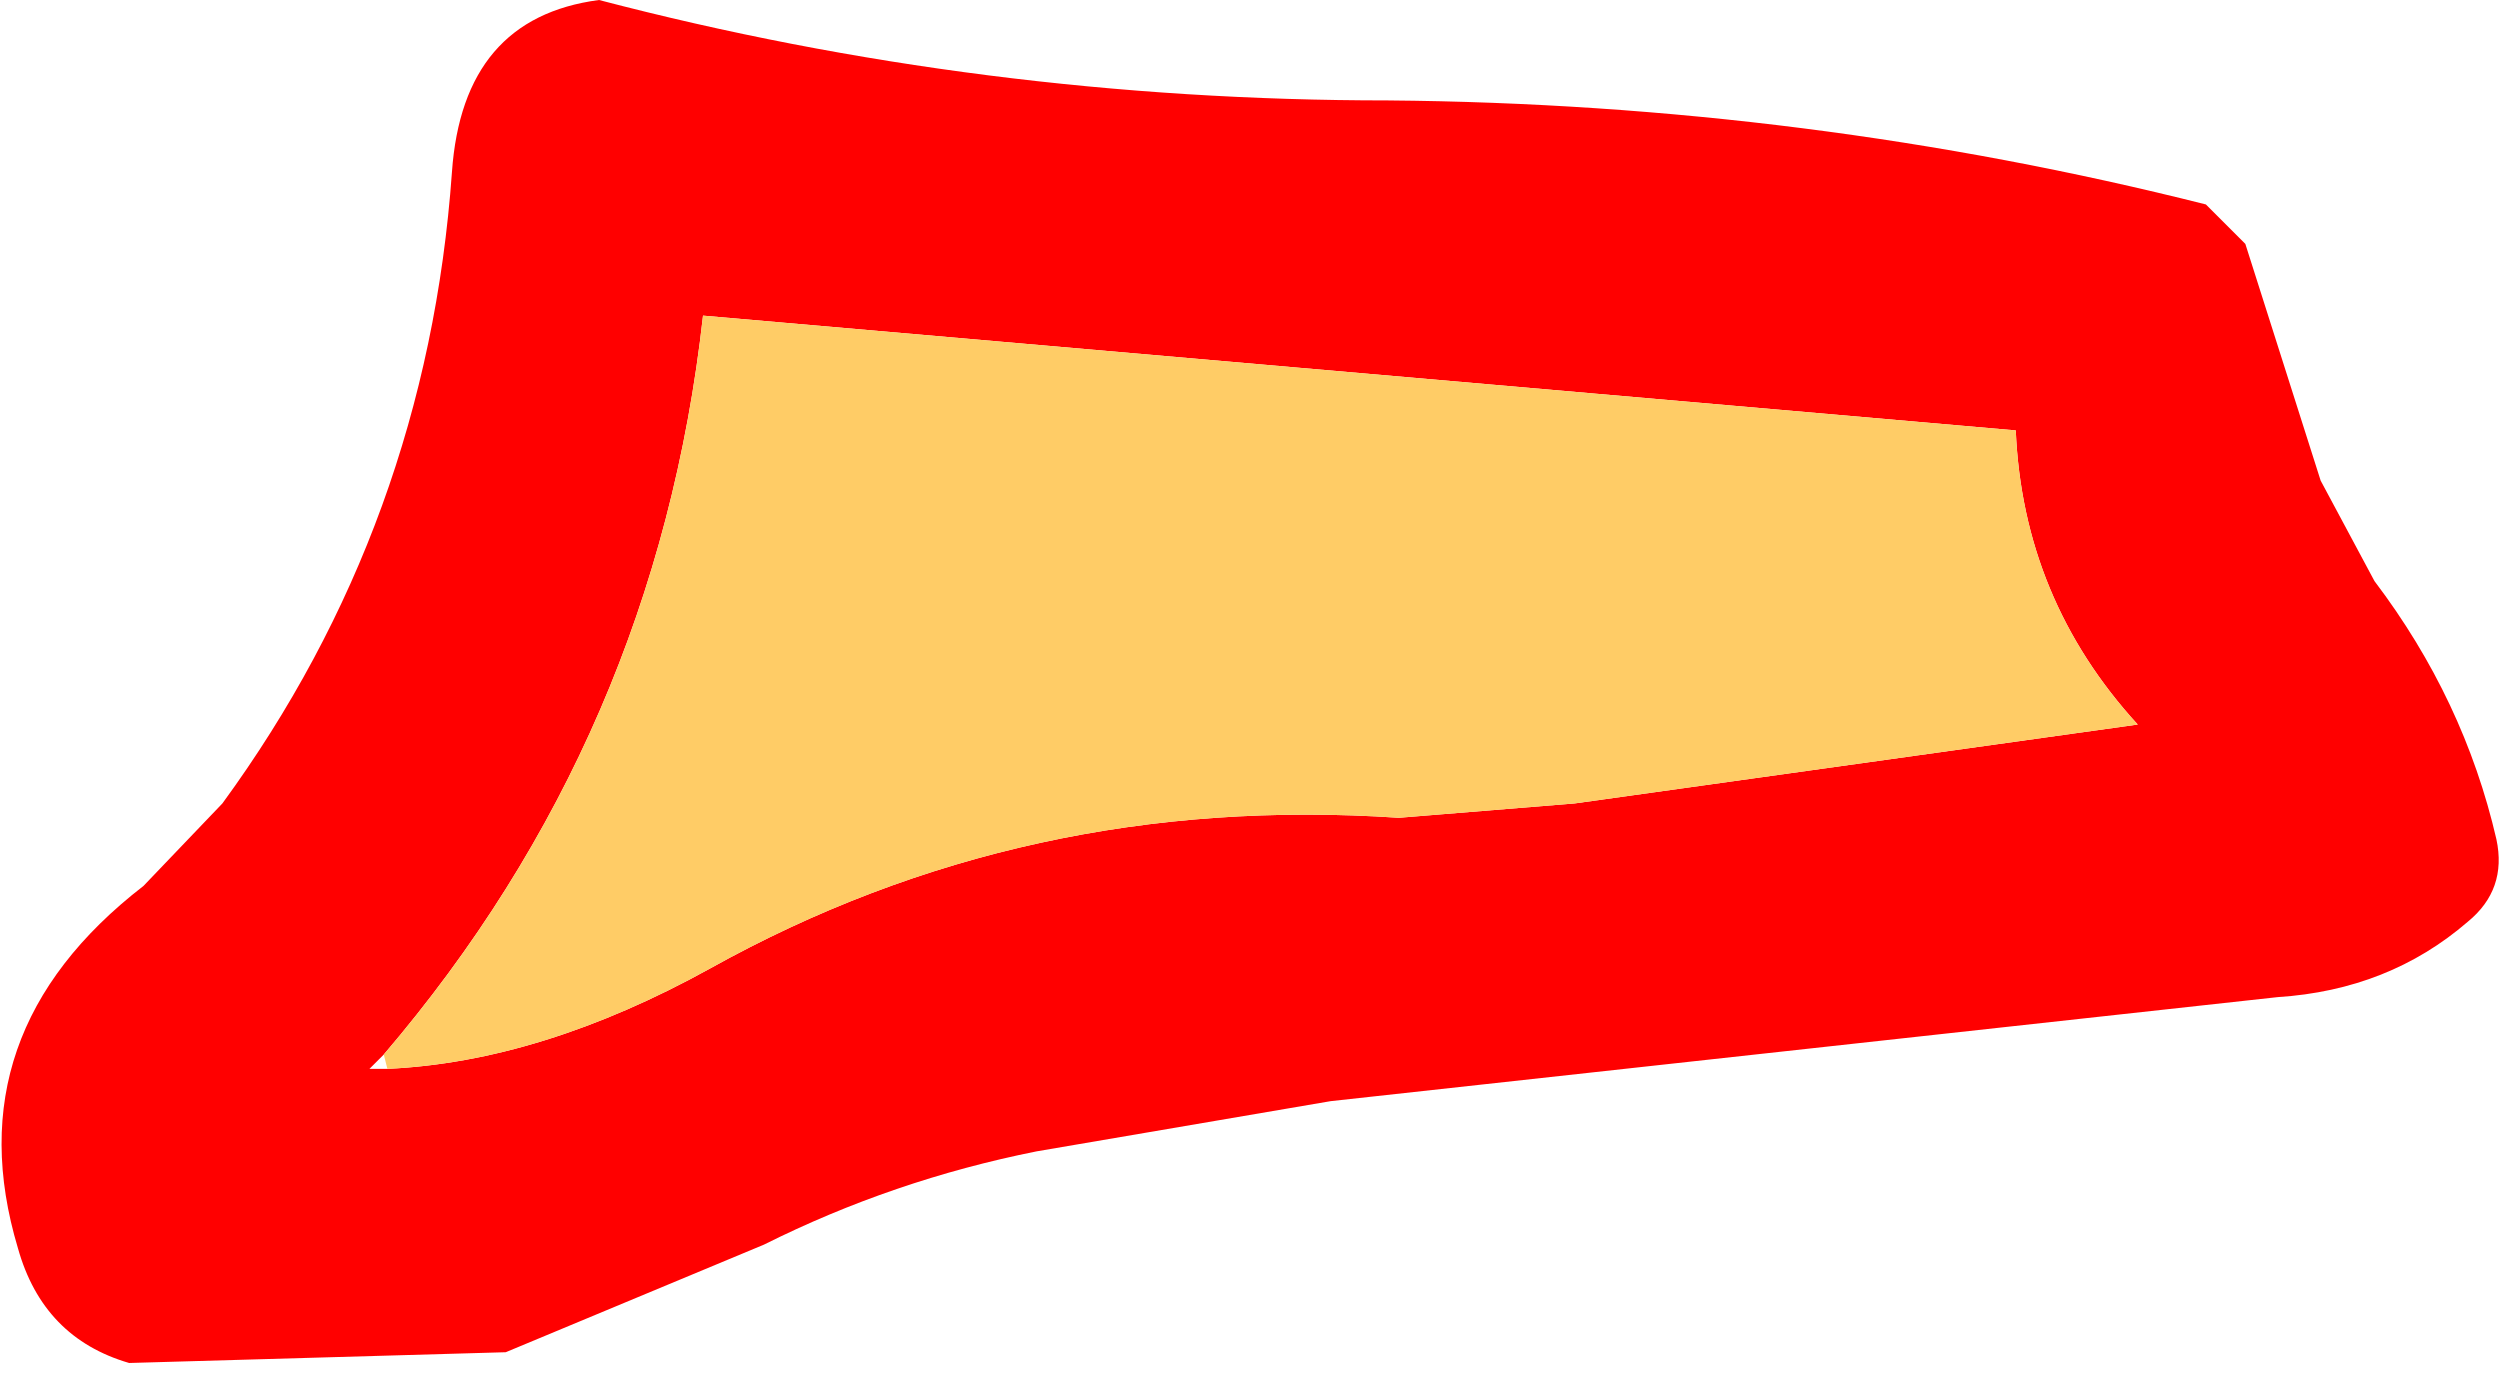 <?xml version="1.0" encoding="UTF-8" standalone="no"?>
<svg xmlns:xlink="http://www.w3.org/1999/xlink" height="19.35px" width="34.85px" xmlns="http://www.w3.org/2000/svg">
  <g transform="matrix(1.0, 0.0, 0.0, 1.0, 7.35, 8.65)">
    <path d="M12.0 -7.25 Q17.85 -7.2 23.4 -5.8 L23.95 -5.25 25.0 -1.95 25.75 -0.55 Q27.0 1.1 27.45 3.05 27.6 3.75 27.05 4.2 25.95 5.15 24.4 5.25 L11.2 6.7 7.1 7.4 Q5.1 7.8 3.3 8.7 L-0.3 10.2 -5.55 10.35 Q-6.75 10.0 -7.1 8.75 -8.0 5.75 -5.35 3.7 L-4.25 2.55 Q-1.4 -1.35 -1.05 -6.25 -0.9 -8.4 1.0 -8.65 6.35 -7.25 12.0 -7.25 M-1.95 6.25 Q0.2 6.15 2.55 4.85 6.95 2.4 12.15 2.75 L14.6 2.55 22.45 1.45 Q20.85 -0.3 20.75 -2.65 L2.45 -4.25 Q1.8 1.6 -2.0 6.05 L-2.2 6.25 -1.95 6.25" fill="#ff0000" fill-rule="evenodd" stroke="none"/>
    <path d="M-2.0 6.05 Q1.8 1.6 2.45 -4.25 L20.75 -2.65 Q20.85 -0.3 22.45 1.45 L14.6 2.55 12.15 2.75 Q6.95 2.4 2.55 4.85 0.2 6.15 -1.95 6.25 L-2.0 6.05" fill="#ffcc66" fill-rule="evenodd" stroke="none"/>
  </g>
</svg>
